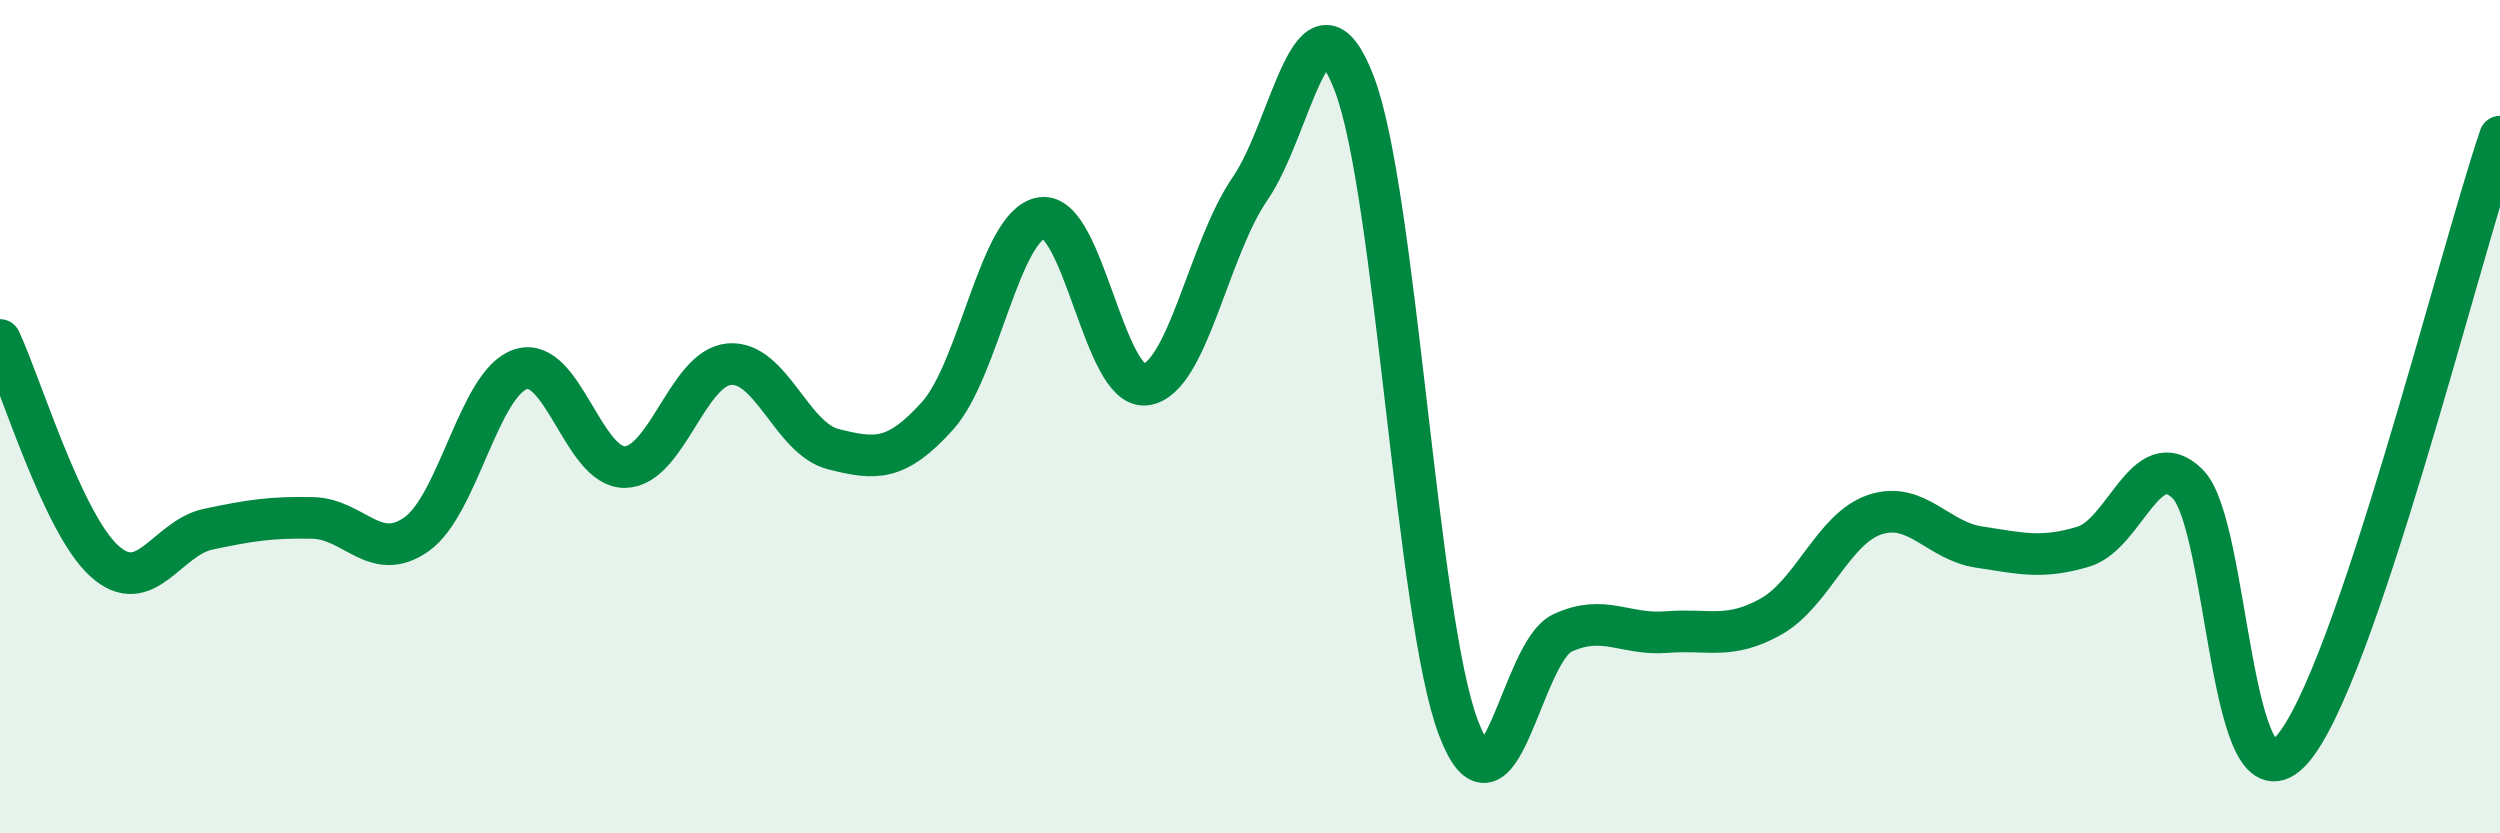 
    <svg width="60" height="20" viewBox="0 0 60 20" xmlns="http://www.w3.org/2000/svg">
      <path
        d="M 0,8.16 C 0.5,9.22 1.5,12.55 2.5,13.46 C 3.5,14.37 4,12.91 5,12.7 C 6,12.49 6.5,12.41 7.5,12.43 C 8.5,12.45 9,13.53 10,12.82 C 11,12.11 11.5,9.18 12.5,8.86 C 13.5,8.54 14,11.23 15,11.21 C 16,11.19 16.5,8.83 17.5,8.74 C 18.5,8.65 19,10.53 20,10.78 C 21,11.03 21.5,11.09 22.5,9.98 C 23.5,8.87 24,5.38 25,5.23 C 26,5.08 26.5,9.37 27.5,9.23 C 28.5,9.09 29,5.98 30,4.53 C 31,3.08 31.5,-0.59 32.5,2 C 33.5,4.59 34,14.82 35,17.46 C 36,20.1 36.5,15.65 37.5,15.19 C 38.5,14.73 39,15.25 40,15.17 C 41,15.09 41.5,15.36 42.5,14.8 C 43.5,14.24 44,12.68 45,12.35 C 46,12.02 46.5,12.98 47.5,13.13 C 48.5,13.28 49,13.42 50,13.12 C 51,12.82 51.5,10.63 52.5,11.61 C 53.5,12.59 53.5,19.67 55,18 C 56.5,16.33 59,6.22 60,3.28L60 20L0 20Z"
        fill="#008740"
        opacity="0.1"
        stroke-linecap="round"
        stroke-linejoin="round"
      />
      <path
        d="M 0,8.16 C 0.5,9.22 1.5,12.55 2.5,13.46 C 3.5,14.37 4,12.91 5,12.7 C 6,12.49 6.5,12.41 7.5,12.43 C 8.5,12.45 9,13.53 10,12.82 C 11,12.11 11.5,9.18 12.5,8.86 C 13.5,8.54 14,11.23 15,11.21 C 16,11.19 16.5,8.83 17.5,8.74 C 18.5,8.65 19,10.53 20,10.78 C 21,11.03 21.5,11.09 22.5,9.98 C 23.5,8.87 24,5.38 25,5.23 C 26,5.08 26.5,9.37 27.5,9.23 C 28.5,9.09 29,5.98 30,4.53 C 31,3.08 31.5,-0.59 32.5,2 C 33.5,4.59 34,14.82 35,17.46 C 36,20.1 36.5,15.65 37.5,15.19 C 38.5,14.73 39,15.25 40,15.17 C 41,15.09 41.5,15.36 42.5,14.8 C 43.5,14.24 44,12.68 45,12.35 C 46,12.02 46.5,12.98 47.5,13.13 C 48.5,13.28 49,13.42 50,13.12 C 51,12.82 51.5,10.63 52.5,11.61 C 53.5,12.59 53.5,19.67 55,18 C 56.5,16.33 59,6.22 60,3.28"
        stroke="#008740"
        stroke-width="1"
        fill="none"
        stroke-linecap="round"
        stroke-linejoin="round"
      />
    </svg>
  